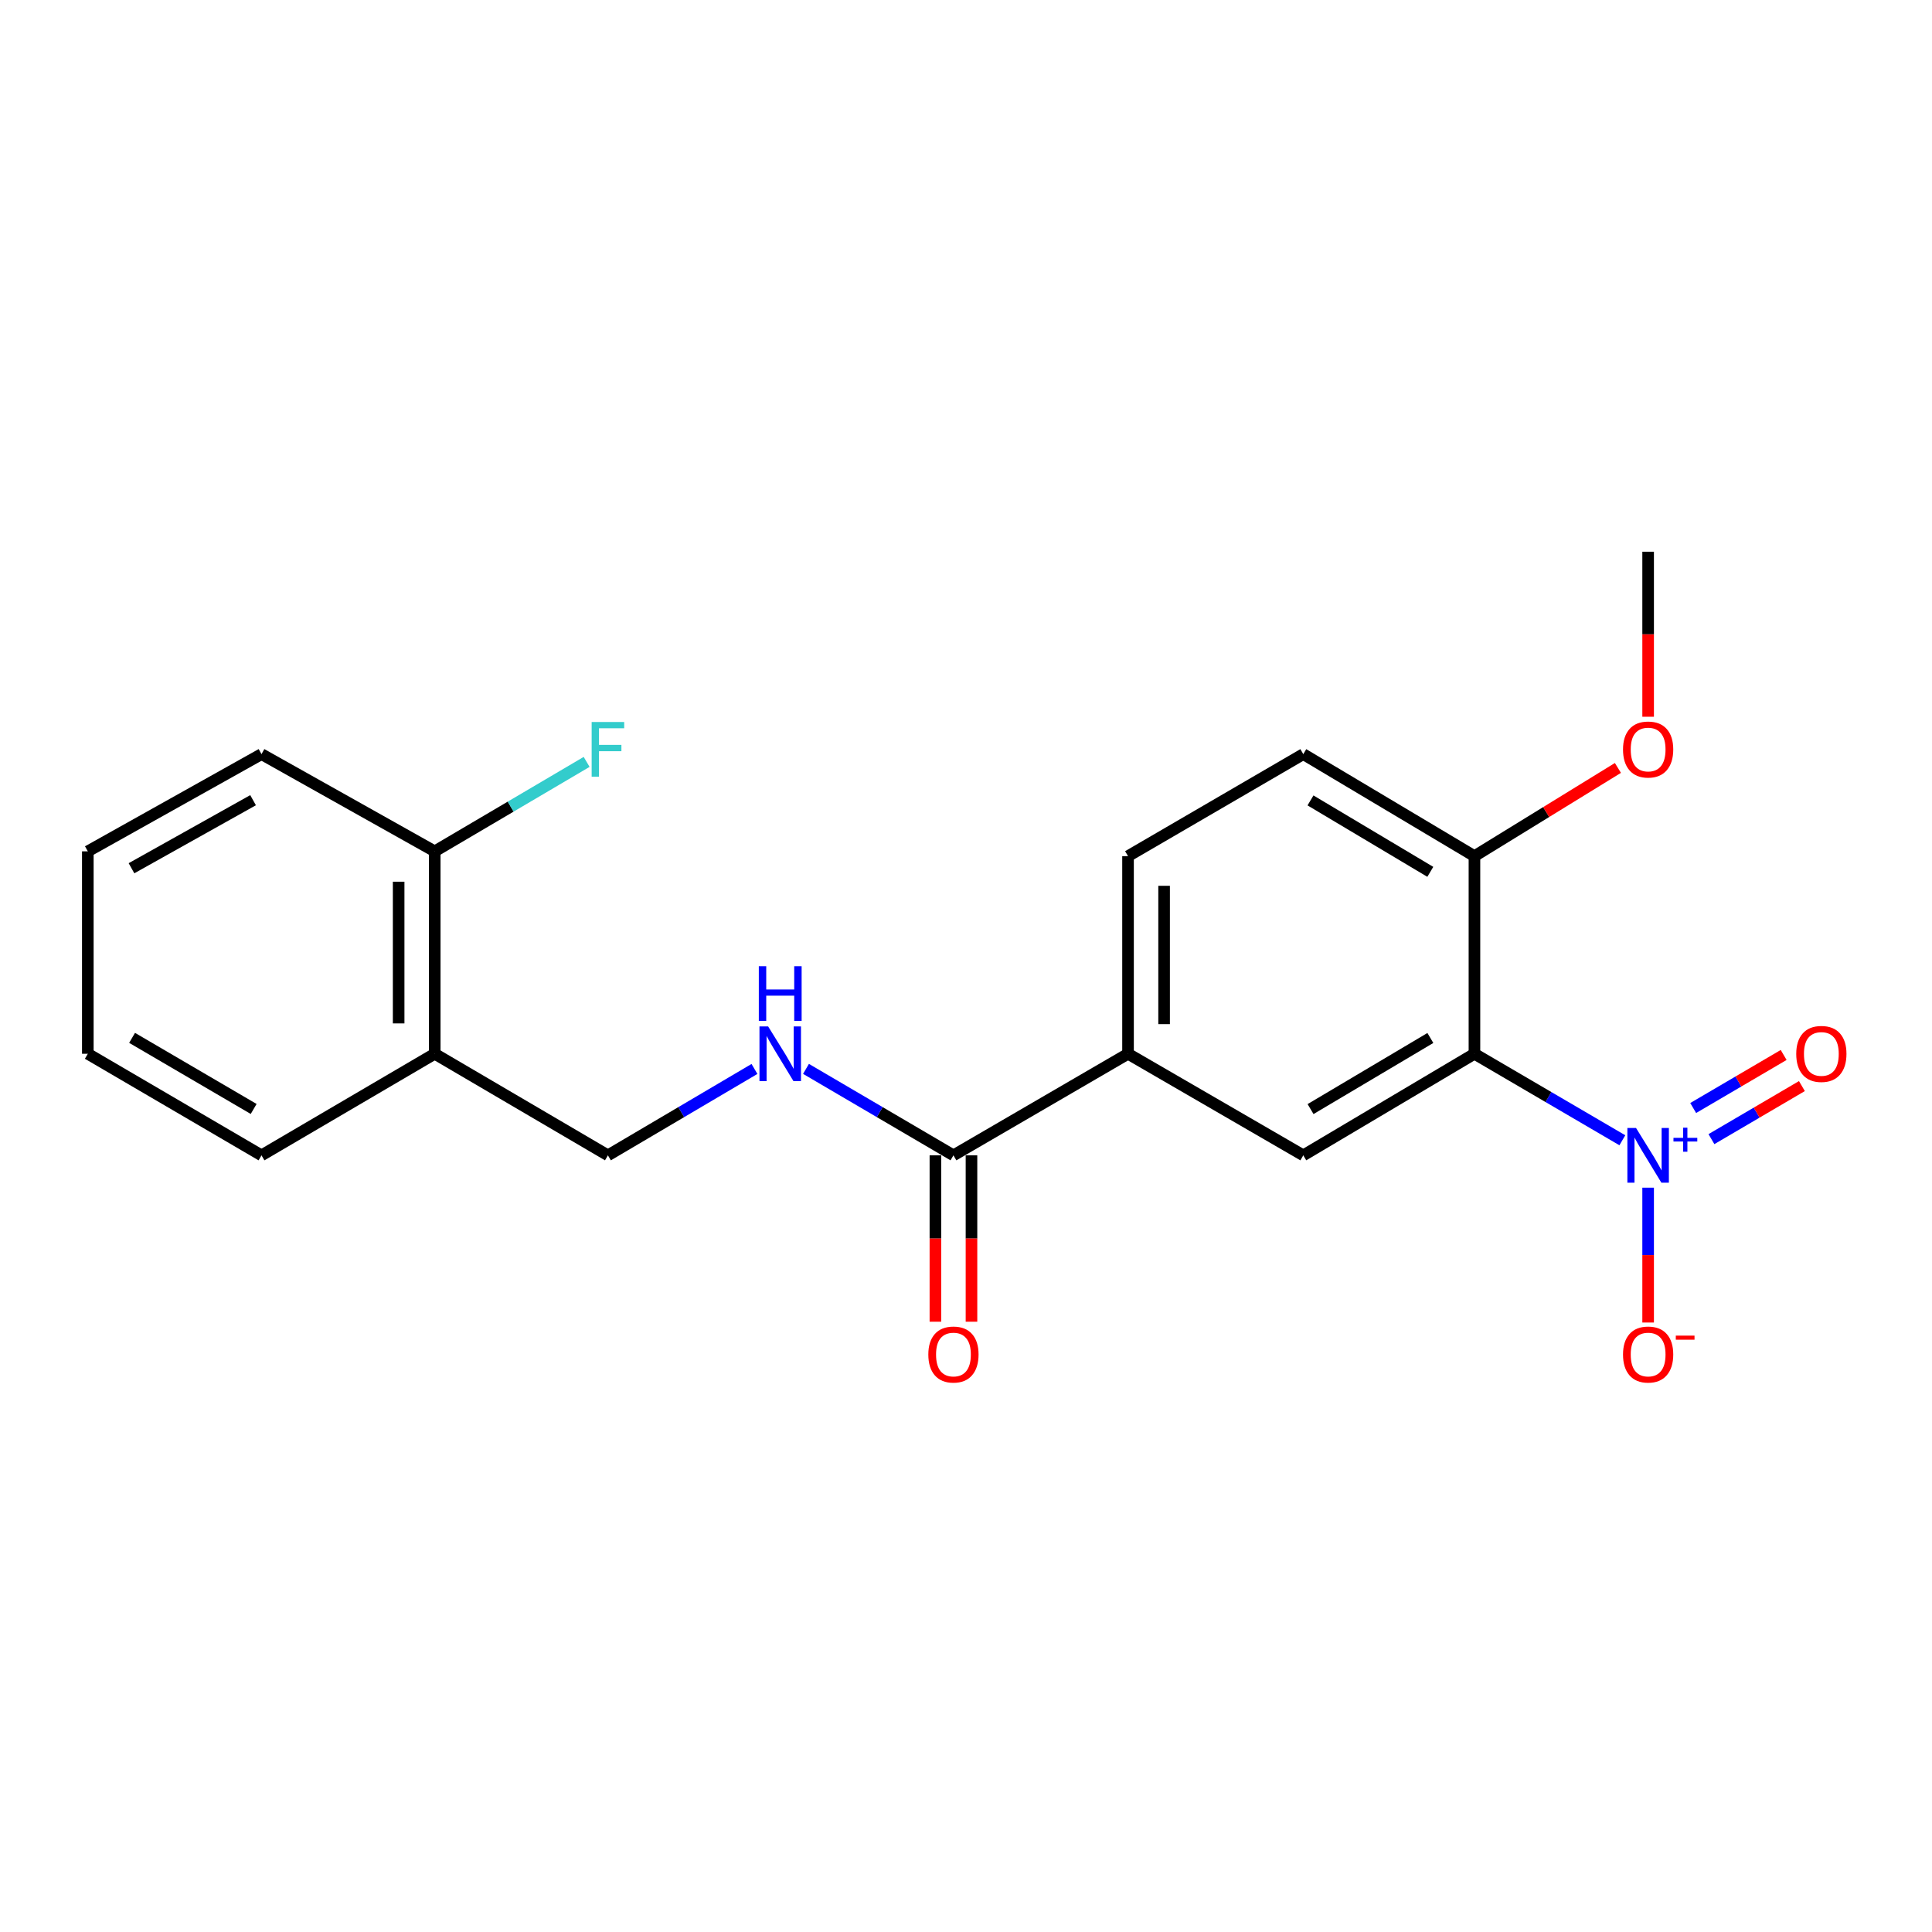 <?xml version='1.0' encoding='iso-8859-1'?>
<svg version='1.1' baseProfile='full'
              xmlns='http://www.w3.org/2000/svg'
                      xmlns:rdkit='http://www.rdkit.org/xml'
                      xmlns:xlink='http://www.w3.org/1999/xlink'
                  xml:space='preserve'
width='1000px' height='1000px' viewBox='0 0 1000 1000'>
<!-- END OF HEADER -->
<rect style='opacity:1.0;fill:#FFFFFF;stroke:none' width='1000' height='1000' x='0' y='0'> </rect>
<path class='bond-0' d='M 839.727,590.2 L 801.45,567.815' style='fill:none;fill-rule:evenodd;stroke:#0000FF;stroke-width:6px;stroke-linecap:butt;stroke-linejoin:miter;stroke-opacity:1' />
<path class='bond-0' d='M 801.45,567.815 L 763.173,545.43' style='fill:none;fill-rule:evenodd;stroke:#000000;stroke-width:6px;stroke-linecap:butt;stroke-linejoin:miter;stroke-opacity:1' />
<path class='bond-6' d='M 853.07,614.738 L 853.07,649.637' style='fill:none;fill-rule:evenodd;stroke:#0000FF;stroke-width:6px;stroke-linecap:butt;stroke-linejoin:miter;stroke-opacity:1' />
<path class='bond-6' d='M 853.07,649.637 L 853.07,684.536' style='fill:none;fill-rule:evenodd;stroke:#FF0000;stroke-width:6px;stroke-linecap:butt;stroke-linejoin:miter;stroke-opacity:1' />
<path class='bond-8' d='M 885.836,589.613 L 909.251,575.883' style='fill:none;fill-rule:evenodd;stroke:#0000FF;stroke-width:6px;stroke-linecap:butt;stroke-linejoin:miter;stroke-opacity:1' />
<path class='bond-8' d='M 909.251,575.883 L 932.666,562.153' style='fill:none;fill-rule:evenodd;stroke:#FF0000;stroke-width:6px;stroke-linecap:butt;stroke-linejoin:miter;stroke-opacity:1' />
<path class='bond-8' d='M 876.391,573.506 L 899.806,559.776' style='fill:none;fill-rule:evenodd;stroke:#0000FF;stroke-width:6px;stroke-linecap:butt;stroke-linejoin:miter;stroke-opacity:1' />
<path class='bond-8' d='M 899.806,559.776 L 923.221,546.046' style='fill:none;fill-rule:evenodd;stroke:#FF0000;stroke-width:6px;stroke-linecap:butt;stroke-linejoin:miter;stroke-opacity:1' />
<path class='bond-1' d='M 763.173,545.43 L 674.582,598.003' style='fill:none;fill-rule:evenodd;stroke:#000000;stroke-width:6px;stroke-linecap:butt;stroke-linejoin:miter;stroke-opacity:1' />
<path class='bond-1' d='M 740.355,537.258 L 678.341,574.059' style='fill:none;fill-rule:evenodd;stroke:#000000;stroke-width:6px;stroke-linecap:butt;stroke-linejoin:miter;stroke-opacity:1' />
<path class='bond-5' d='M 763.173,545.43 L 763.173,443.146' style='fill:none;fill-rule:evenodd;stroke:#000000;stroke-width:6px;stroke-linecap:butt;stroke-linejoin:miter;stroke-opacity:1' />
<path class='bond-3' d='M 674.582,598.003 L 583.865,545.43' style='fill:none;fill-rule:evenodd;stroke:#000000;stroke-width:6px;stroke-linecap:butt;stroke-linejoin:miter;stroke-opacity:1' />
<path class='bond-2' d='M 493.501,598.003 L 583.865,545.43' style='fill:none;fill-rule:evenodd;stroke:#000000;stroke-width:6px;stroke-linecap:butt;stroke-linejoin:miter;stroke-opacity:1' />
<path class='bond-4' d='M 493.501,598.003 L 455.34,575.627' style='fill:none;fill-rule:evenodd;stroke:#000000;stroke-width:6px;stroke-linecap:butt;stroke-linejoin:miter;stroke-opacity:1' />
<path class='bond-4' d='M 455.34,575.627 L 417.18,553.251' style='fill:none;fill-rule:evenodd;stroke:#0000FF;stroke-width:6px;stroke-linecap:butt;stroke-linejoin:miter;stroke-opacity:1' />
<path class='bond-10' d='M 484.164,598.003 L 484.164,641.06' style='fill:none;fill-rule:evenodd;stroke:#000000;stroke-width:6px;stroke-linecap:butt;stroke-linejoin:miter;stroke-opacity:1' />
<path class='bond-10' d='M 484.164,641.06 L 484.164,684.118' style='fill:none;fill-rule:evenodd;stroke:#FF0000;stroke-width:6px;stroke-linecap:butt;stroke-linejoin:miter;stroke-opacity:1' />
<path class='bond-10' d='M 502.837,598.003 L 502.837,641.06' style='fill:none;fill-rule:evenodd;stroke:#000000;stroke-width:6px;stroke-linecap:butt;stroke-linejoin:miter;stroke-opacity:1' />
<path class='bond-10' d='M 502.837,641.06 L 502.837,684.118' style='fill:none;fill-rule:evenodd;stroke:#FF0000;stroke-width:6px;stroke-linecap:butt;stroke-linejoin:miter;stroke-opacity:1' />
<path class='bond-21' d='M 583.865,545.43 L 583.865,443.146' style='fill:none;fill-rule:evenodd;stroke:#000000;stroke-width:6px;stroke-linecap:butt;stroke-linejoin:miter;stroke-opacity:1' />
<path class='bond-21' d='M 602.537,530.087 L 602.537,458.489' style='fill:none;fill-rule:evenodd;stroke:#000000;stroke-width:6px;stroke-linecap:butt;stroke-linejoin:miter;stroke-opacity:1' />
<path class='bond-9' d='M 390.513,553.287 L 352.587,575.645' style='fill:none;fill-rule:evenodd;stroke:#0000FF;stroke-width:6px;stroke-linecap:butt;stroke-linejoin:miter;stroke-opacity:1' />
<path class='bond-9' d='M 352.587,575.645 L 314.66,598.003' style='fill:none;fill-rule:evenodd;stroke:#000000;stroke-width:6px;stroke-linecap:butt;stroke-linejoin:miter;stroke-opacity:1' />
<path class='bond-13' d='M 763.173,443.146 L 674.582,390.334' style='fill:none;fill-rule:evenodd;stroke:#000000;stroke-width:6px;stroke-linecap:butt;stroke-linejoin:miter;stroke-opacity:1' />
<path class='bond-13' d='M 740.323,451.263 L 678.309,414.295' style='fill:none;fill-rule:evenodd;stroke:#000000;stroke-width:6px;stroke-linecap:butt;stroke-linejoin:miter;stroke-opacity:1' />
<path class='bond-15' d='M 763.173,443.146 L 800.302,420.314' style='fill:none;fill-rule:evenodd;stroke:#000000;stroke-width:6px;stroke-linecap:butt;stroke-linejoin:miter;stroke-opacity:1' />
<path class='bond-15' d='M 800.302,420.314 L 837.432,397.482' style='fill:none;fill-rule:evenodd;stroke:#FF0000;stroke-width:6px;stroke-linecap:butt;stroke-linejoin:miter;stroke-opacity:1' />
<path class='bond-7' d='M 225.011,545.43 L 314.66,598.003' style='fill:none;fill-rule:evenodd;stroke:#000000;stroke-width:6px;stroke-linecap:butt;stroke-linejoin:miter;stroke-opacity:1' />
<path class='bond-11' d='M 225.011,545.43 L 225.011,440.656' style='fill:none;fill-rule:evenodd;stroke:#000000;stroke-width:6px;stroke-linecap:butt;stroke-linejoin:miter;stroke-opacity:1' />
<path class='bond-11' d='M 206.339,529.714 L 206.339,456.372' style='fill:none;fill-rule:evenodd;stroke:#000000;stroke-width:6px;stroke-linecap:butt;stroke-linejoin:miter;stroke-opacity:1' />
<path class='bond-16' d='M 225.011,545.43 L 135.352,598.003' style='fill:none;fill-rule:evenodd;stroke:#000000;stroke-width:6px;stroke-linecap:butt;stroke-linejoin:miter;stroke-opacity:1' />
<path class='bond-14' d='M 225.011,440.656 L 264.325,417.506' style='fill:none;fill-rule:evenodd;stroke:#000000;stroke-width:6px;stroke-linecap:butt;stroke-linejoin:miter;stroke-opacity:1' />
<path class='bond-14' d='M 264.325,417.506 L 303.639,394.355' style='fill:none;fill-rule:evenodd;stroke:#33CCCC;stroke-width:6px;stroke-linecap:butt;stroke-linejoin:miter;stroke-opacity:1' />
<path class='bond-17' d='M 225.011,440.656 L 135.352,390.334' style='fill:none;fill-rule:evenodd;stroke:#000000;stroke-width:6px;stroke-linecap:butt;stroke-linejoin:miter;stroke-opacity:1' />
<path class='bond-12' d='M 583.865,443.146 L 674.582,390.334' style='fill:none;fill-rule:evenodd;stroke:#000000;stroke-width:6px;stroke-linecap:butt;stroke-linejoin:miter;stroke-opacity:1' />
<path class='bond-18' d='M 853.07,370.988 L 853.07,328.279' style='fill:none;fill-rule:evenodd;stroke:#FF0000;stroke-width:6px;stroke-linecap:butt;stroke-linejoin:miter;stroke-opacity:1' />
<path class='bond-18' d='M 853.07,328.279 L 853.07,285.571' style='fill:none;fill-rule:evenodd;stroke:#000000;stroke-width:6px;stroke-linecap:butt;stroke-linejoin:miter;stroke-opacity:1' />
<path class='bond-19' d='M 135.352,598.003 L 45.455,545.43' style='fill:none;fill-rule:evenodd;stroke:#000000;stroke-width:6px;stroke-linecap:butt;stroke-linejoin:miter;stroke-opacity:1' />
<path class='bond-19' d='M 131.294,573.999 L 68.365,537.197' style='fill:none;fill-rule:evenodd;stroke:#000000;stroke-width:6px;stroke-linecap:butt;stroke-linejoin:miter;stroke-opacity:1' />
<path class='bond-22' d='M 135.352,390.334 L 45.455,440.656' style='fill:none;fill-rule:evenodd;stroke:#000000;stroke-width:6px;stroke-linecap:butt;stroke-linejoin:miter;stroke-opacity:1' />
<path class='bond-22' d='M 130.988,414.176 L 68.06,449.401' style='fill:none;fill-rule:evenodd;stroke:#000000;stroke-width:6px;stroke-linecap:butt;stroke-linejoin:miter;stroke-opacity:1' />
<path class='bond-20' d='M 45.455,545.43 L 45.455,440.656' style='fill:none;fill-rule:evenodd;stroke:#000000;stroke-width:6px;stroke-linecap:butt;stroke-linejoin:miter;stroke-opacity:1' />
<path  class='atom-0' d='M 846.81 583.843
L 856.09 598.843
Q 857.01 600.323, 858.49 603.003
Q 859.97 605.683, 860.05 605.843
L 860.05 583.843
L 863.81 583.843
L 863.81 612.163
L 859.93 612.163
L 849.97 595.763
Q 848.81 593.843, 847.57 591.643
Q 846.37 589.443, 846.01 588.763
L 846.01 612.163
L 842.33 612.163
L 842.33 583.843
L 846.81 583.843
' fill='#0000FF'/>
<path  class='atom-0' d='M 866.186 588.948
L 871.176 588.948
L 871.176 583.694
L 873.393 583.694
L 873.393 588.948
L 878.515 588.948
L 878.515 590.849
L 873.393 590.849
L 873.393 596.129
L 871.176 596.129
L 871.176 590.849
L 866.186 590.849
L 866.186 588.948
' fill='#0000FF'/>
<path  class='atom-5' d='M 397.582 531.27
L 406.862 546.27
Q 407.782 547.75, 409.262 550.43
Q 410.742 553.11, 410.822 553.27
L 410.822 531.27
L 414.582 531.27
L 414.582 559.59
L 410.702 559.59
L 400.742 543.19
Q 399.582 541.27, 398.342 539.07
Q 397.142 536.87, 396.782 536.19
L 396.782 559.59
L 393.102 559.59
L 393.102 531.27
L 397.582 531.27
' fill='#0000FF'/>
<path  class='atom-5' d='M 392.762 500.118
L 396.602 500.118
L 396.602 512.158
L 411.082 512.158
L 411.082 500.118
L 414.922 500.118
L 414.922 528.438
L 411.082 528.438
L 411.082 515.358
L 396.602 515.358
L 396.602 528.438
L 392.762 528.438
L 392.762 500.118
' fill='#0000FF'/>
<path  class='atom-7' d='M 840.07 701.093
Q 840.07 694.293, 843.43 690.493
Q 846.79 686.693, 853.07 686.693
Q 859.35 686.693, 862.71 690.493
Q 866.07 694.293, 866.07 701.093
Q 866.07 707.973, 862.67 711.893
Q 859.27 715.773, 853.07 715.773
Q 846.83 715.773, 843.43 711.893
Q 840.07 708.013, 840.07 701.093
M 853.07 712.573
Q 857.39 712.573, 859.71 709.693
Q 862.07 706.773, 862.07 701.093
Q 862.07 695.533, 859.71 692.733
Q 857.39 689.893, 853.07 689.893
Q 848.75 689.893, 846.39 692.693
Q 844.07 695.493, 844.07 701.093
Q 844.07 706.813, 846.39 709.693
Q 848.75 712.573, 853.07 712.573
' fill='#FF0000'/>
<path  class='atom-7' d='M 867.39 691.315
L 877.079 691.315
L 877.079 693.427
L 867.39 693.427
L 867.39 691.315
' fill='#FF0000'/>
<path  class='atom-9' d='M 929.729 545.51
Q 929.729 538.71, 933.089 534.91
Q 936.449 531.11, 942.729 531.11
Q 949.009 531.11, 952.369 534.91
Q 955.729 538.71, 955.729 545.51
Q 955.729 552.39, 952.329 556.31
Q 948.929 560.19, 942.729 560.19
Q 936.489 560.19, 933.089 556.31
Q 929.729 552.43, 929.729 545.51
M 942.729 556.99
Q 947.049 556.99, 949.369 554.11
Q 951.729 551.19, 951.729 545.51
Q 951.729 539.95, 949.369 537.15
Q 947.049 534.31, 942.729 534.31
Q 938.409 534.31, 936.049 537.11
Q 933.729 539.91, 933.729 545.51
Q 933.729 551.23, 936.049 554.11
Q 938.409 556.99, 942.729 556.99
' fill='#FF0000'/>
<path  class='atom-11' d='M 480.501 701.093
Q 480.501 694.293, 483.861 690.493
Q 487.221 686.693, 493.501 686.693
Q 499.781 686.693, 503.141 690.493
Q 506.501 694.293, 506.501 701.093
Q 506.501 707.973, 503.101 711.893
Q 499.701 715.773, 493.501 715.773
Q 487.261 715.773, 483.861 711.893
Q 480.501 708.013, 480.501 701.093
M 493.501 712.573
Q 497.821 712.573, 500.141 709.693
Q 502.501 706.773, 502.501 701.093
Q 502.501 695.533, 500.141 692.733
Q 497.821 689.893, 493.501 689.893
Q 489.181 689.893, 486.821 692.693
Q 484.501 695.493, 484.501 701.093
Q 484.501 706.813, 486.821 709.693
Q 489.181 712.573, 493.501 712.573
' fill='#FF0000'/>
<path  class='atom-15' d='M 306.24 373.705
L 323.08 373.705
L 323.08 376.945
L 310.04 376.945
L 310.04 385.545
L 321.64 385.545
L 321.64 388.825
L 310.04 388.825
L 310.04 402.025
L 306.24 402.025
L 306.24 373.705
' fill='#33CCCC'/>
<path  class='atom-16' d='M 840.07 387.945
Q 840.07 381.145, 843.43 377.345
Q 846.79 373.545, 853.07 373.545
Q 859.35 373.545, 862.71 377.345
Q 866.07 381.145, 866.07 387.945
Q 866.07 394.825, 862.67 398.745
Q 859.27 402.625, 853.07 402.625
Q 846.83 402.625, 843.43 398.745
Q 840.07 394.865, 840.07 387.945
M 853.07 399.425
Q 857.39 399.425, 859.71 396.545
Q 862.07 393.625, 862.07 387.945
Q 862.07 382.385, 859.71 379.585
Q 857.39 376.745, 853.07 376.745
Q 848.75 376.745, 846.39 379.545
Q 844.07 382.345, 844.07 387.945
Q 844.07 393.665, 846.39 396.545
Q 848.75 399.425, 853.07 399.425
' fill='#FF0000'/>
</svg>
